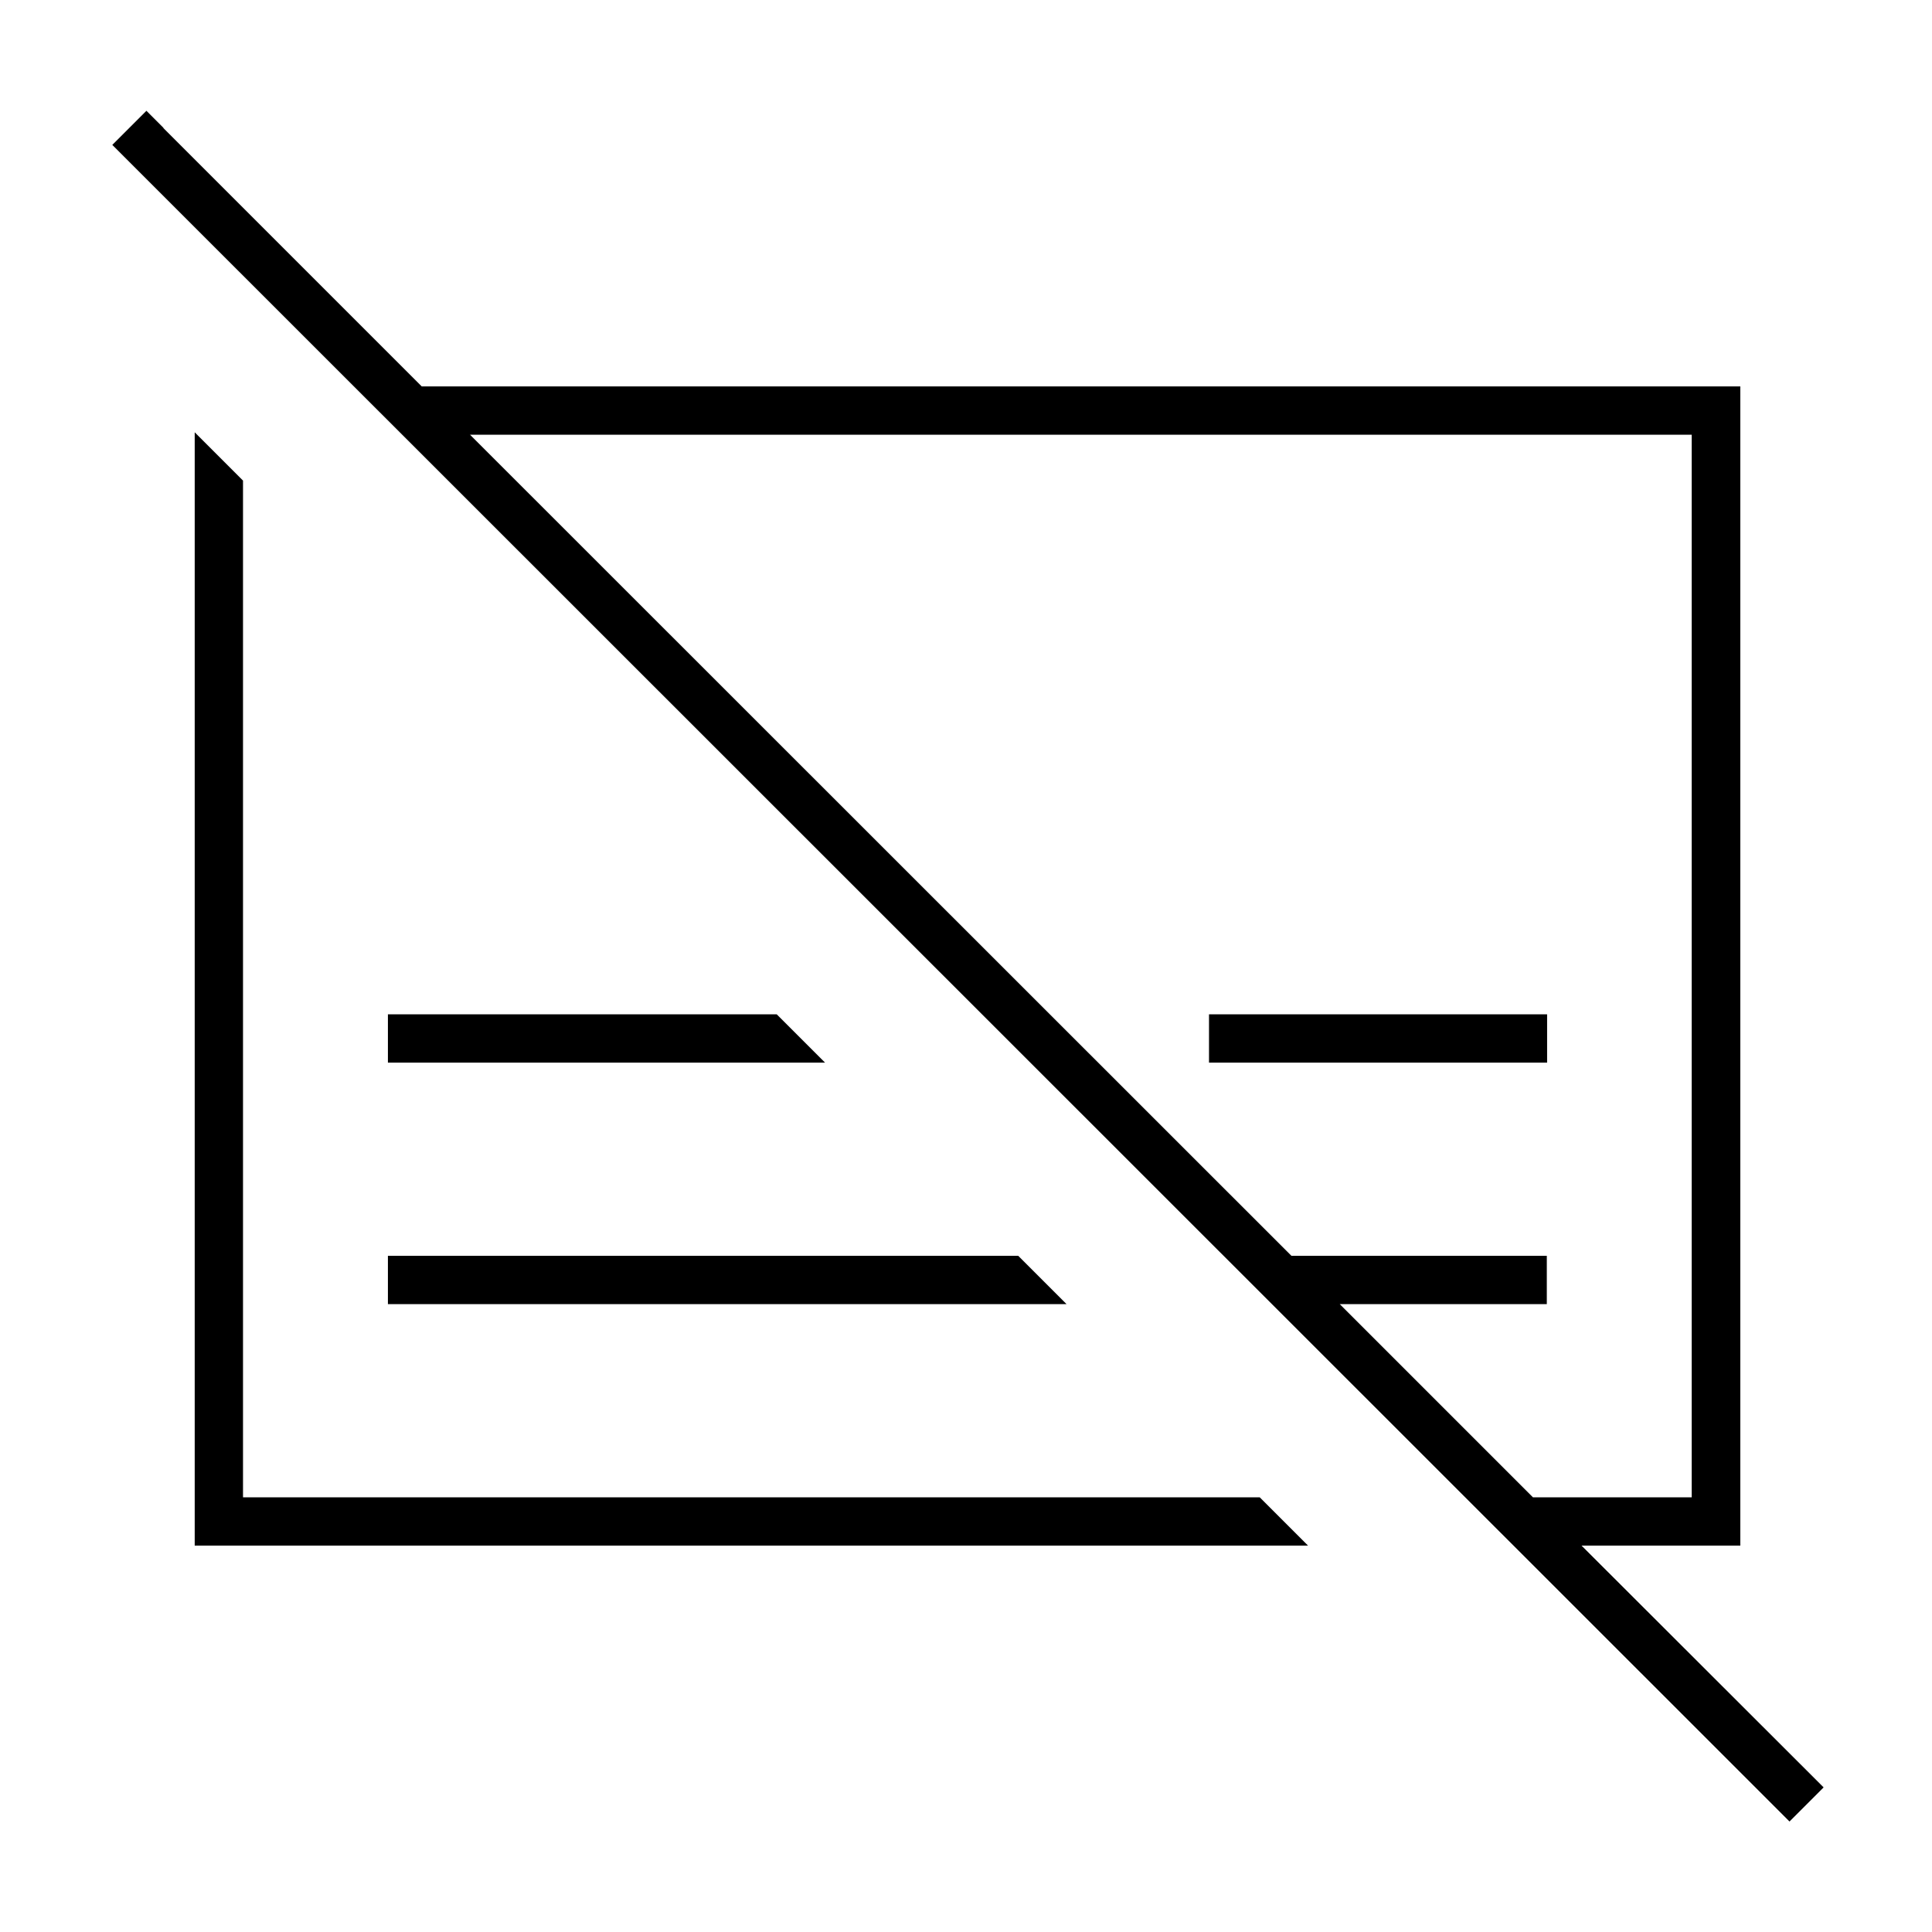 <svg xmlns="http://www.w3.org/2000/svg" viewBox="0 0 640 640"><!--! Font Awesome Pro 7.1.0 by @fontawesome - https://fontawesome.com License - https://fontawesome.com/license (Commercial License) Copyright 2025 Fonticons, Inc. --><path fill="currentColor" d="M54.2 42.4L48.5 36.7L37.2 48L42.9 53.7L587.1 597.7L592.8 603.4L604.1 592.1L598.4 586.4L523.9 512L576.5 512L576.5 128L139.7 128L54.1 42.4zM155.7 144L560.4 144L560.4 496L507.8 496L443.8 432L512.4 432L512.4 416L427.8 416L155.7 144zM353.3 432L337.3 416L128.5 416L128.5 432L353.3 432zM136.5 352L273.3 352L257.3 336L128.5 336L128.5 352L136.5 352zM80.5 496L80.5 159.2L64.5 143.2L64.5 512L433.3 512L417.3 496L80.5 496zM504.5 336L400.5 336L400.5 352L512.5 352L512.5 336L504.5 336z"/></svg>